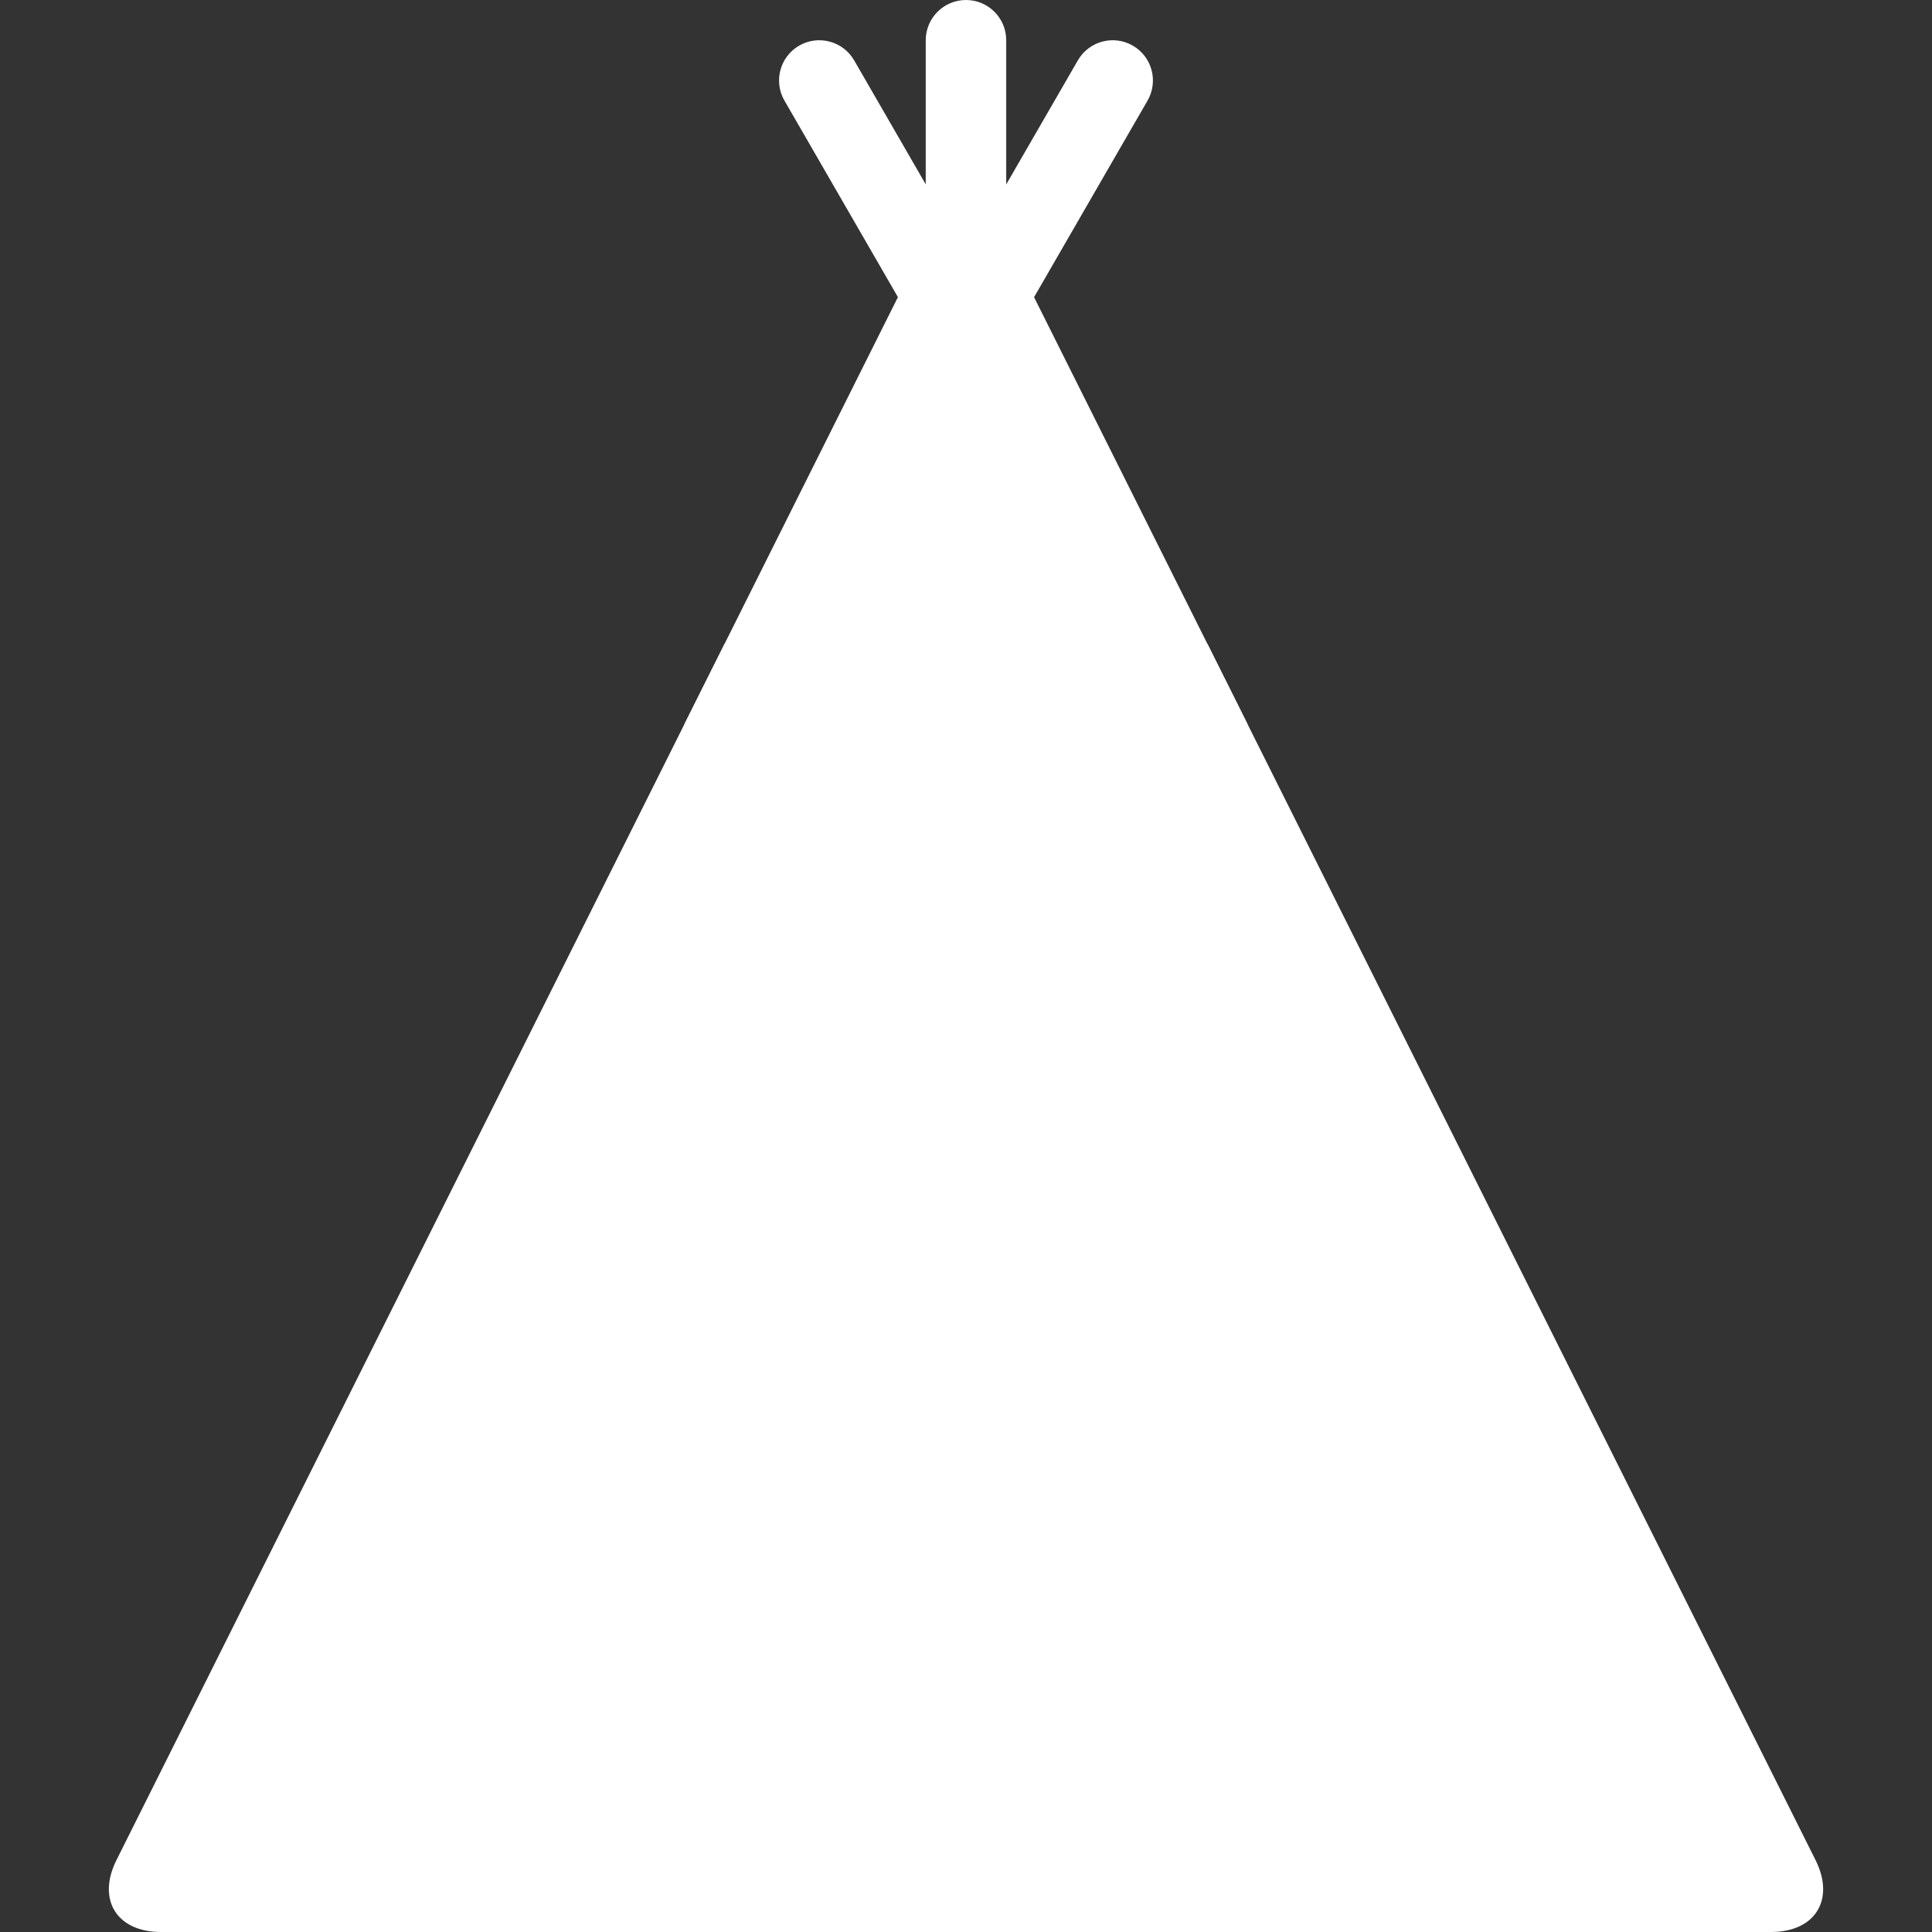 <!DOCTYPE svg PUBLIC "-//W3C//DTD SVG 1.1//EN" "http://www.w3.org/Graphics/SVG/1.1/DTD/svg11.dtd">
<!-- Uploaded to: SVG Repo, www.svgrepo.com, Transformed by: SVG Repo Mixer Tools -->
<svg height="800px" width="800px" version="1.1" id="Layer_1" xmlns="http://www.w3.org/2000/svg" xmlns:xlink="http://www.w3.org/1999/xlink" viewBox="0 0 511.982 511.982" xml:space="preserve" fill="#d8ba84">
<rect x="0" y="0" width="511.982" height="511.982" fill="#333333" stroke="none"/>
<g id="SVGRepo_bgCarrier" stroke-width="0"/>
<g id="SVGRepo_tracerCarrier" stroke-linecap="round" stroke-linejoin="round"/>
<g id="SVGRepo_iconCarrier"> <path style="fill:#ffffffA85D5D;" d="M255.992,187.993c-5.89,0-10.671-4.773-10.671-10.663V10.663c0-5.89,4.781-10.663,10.671-10.663 c5.89,0,10.657,4.773,10.657,10.663V177.33C266.649,183.22,261.883,187.993,255.992,187.993z"/> <g> <path style="fill:#ffffff965353;" d="M211.65,176.119c-1.813,0-3.641-0.461-5.328-1.43c-5.094-2.945-6.843-9.469-3.906-14.57 l83.216-144.12c2.938-5.102,9.469-6.852,14.563-3.906c5.108,2.945,6.843,9.469,3.905,14.57l-83.2,144.12 C218.916,174.205,215.338,176.119,211.65,176.119z"/> <path style="fill:#ffffff965353;" d="M300.336,176.119c-3.688,0-7.281-1.914-9.25-5.336l-83.201-144.12 c-2.953-5.102-1.203-11.625,3.891-14.57c5.109-2.945,11.625-1.195,14.578,3.906l83.201,144.12 c2.953,5.102,1.203,11.625-3.906,14.57C303.976,175.658,302.147,176.119,300.336,176.119z"/> </g> <path style="fill:#ffffffFFD2A6;" d="M481.11,492.905L265.523,61.748c-2.624-5.25-6.077-7.875-9.531-7.875 c-3.468,0-6.921,2.625-9.546,7.875L30.875,492.905c-5.25,10.483,0.047,19.077,11.781,19.077h426.658 C481.048,511.982,486.36,503.388,481.11,492.905z"/> <g> <path style="fill:#ffffffEC5564;" d="M96.107,469.328c-2.718,0-5.453-1.063-7.531-3.126c-4.172-4.172-4.172-10.937,0-15.093 l21.328-21.344c4.171-4.155,10.921-4.155,15.093,0c4.156,4.173,4.156,10.938,0,15.094l-21.343,21.343 C101.576,468.265,98.842,469.328,96.107,469.328z"/> <path style="fill:#ffffffEC5564;" d="M138.778,469.328c-2.734,0-5.453-1.063-7.546-3.126l-21.327-21.343 c-4.157-4.155-4.157-10.921,0-15.094c4.171-4.155,10.921-4.155,15.093,0l21.328,21.344c4.156,4.156,4.156,10.921,0,15.093 C144.246,468.265,141.512,469.328,138.778,469.328z"/> <path style="fill:#ffffffEC5564;" d="M138.778,469.328c-2.734,0-5.453-1.063-7.546-3.126c-4.156-4.172-4.156-10.937,0-15.093 l21.343-21.344c4.156-4.155,10.921-4.155,15.078,0c4.171,4.173,4.171,10.938,0,15.094l-21.328,21.343 C144.246,468.265,141.512,469.328,138.778,469.328z"/> <path style="fill:#ffffffEC5564;" d="M181.449,469.328c-2.734,0-5.469-1.063-7.547-3.126l-21.327-21.343 c-4.172-4.155-4.172-10.921,0-15.094c4.156-4.155,10.921-4.155,15.078,0l21.343,21.344c4.156,4.156,4.156,10.921,0,15.093 C186.901,468.265,184.182,469.328,181.449,469.328z"/> <path style="fill:#ffffffEC5564;" d="M341.318,469.328c-2.734,0-5.453-1.063-7.547-3.126c-4.156-4.172-4.156-10.937,0-15.093 l21.344-21.344c4.155-4.155,10.921-4.155,15.076,0c4.173,4.173,4.173,10.938,0,15.094l-21.326,21.343 C346.771,468.265,344.053,469.328,341.318,469.328z"/> <path style="fill:#ffffffEC5564;" d="M383.989,469.328c-2.735,0-5.469-1.063-7.548-3.126l-21.326-21.343 c-4.172-4.155-4.172-10.921,0-15.094c4.155-4.155,10.921-4.155,15.076,0l21.329,21.344c4.171,4.156,4.171,10.921,0,15.093 C389.441,468.265,386.707,469.328,383.989,469.328z"/> <path style="fill:#ffffffEC5564;" d="M383.989,469.328c-2.735,0-5.469-1.063-7.548-3.126c-4.171-4.172-4.171-10.937,0-15.093 l21.328-21.344c4.172-4.155,10.922-4.155,15.094,0c4.155,4.173,4.155,10.938,0,15.094l-21.343,21.343 C389.441,468.265,386.707,469.328,383.989,469.328z"/> <path style="fill:#ffffffEC5564;" d="M426.643,469.328c-2.718,0-5.453-1.063-7.531-3.126l-21.343-21.343 c-4.156-4.155-4.156-10.921,0-15.094c4.172-4.155,10.922-4.155,15.094,0l21.327,21.344c4.171,4.156,4.171,10.921,0,15.093 C432.111,468.265,429.378,469.328,426.643,469.328z"/> </g> <polygon style="fill:#ffffff;" points="255.992,234.656 191.995,511.982 319.991,511.982 "/> <g> <path style="fill:#ffffff9ED36A;" d="M159.996,330.645c0,5.905-4.781,10.686-10.671,10.686c-5.891,0-10.672-4.78-10.672-10.686 c0-5.875,4.781-10.656,10.672-10.656C155.215,319.989,159.996,324.77,159.996,330.645z"/> <path style="fill:#ffffff9ED36A;" d="M202.651,330.645c0,5.905-4.766,10.686-10.656,10.686s-10.671-4.78-10.671-10.686 c0-5.875,4.781-10.656,10.671-10.656S202.651,324.77,202.651,330.645z"/> <path style="fill:#ffffff9ED36A;" d="M330.646,330.645c0,5.905-4.766,10.686-10.655,10.686c-5.891,0-10.672-4.78-10.672-10.686 c0-5.875,4.781-10.656,10.672-10.656C325.881,319.989,330.646,324.77,330.646,330.645z"/> <path style="fill:#ffffff9ED36A;" d="M373.317,330.645c0,5.905-4.781,10.686-10.671,10.686c-5.891,0-10.657-4.78-10.657-10.686 c0-5.875,4.767-10.656,10.657-10.656S373.317,324.77,373.317,330.645z"/> </g> <g> <path style="fill:#ffffffE8563F;" d="M263.93,191.993c0,5.891-4.781,10.664-10.672,10.664s-10.671-4.773-10.671-10.664 s4.781-10.664,10.671-10.664C259.148,181.329,263.93,186.102,263.93,191.993z"/> <path style="fill:#ffffffE8563F;" d="M306.586,191.993c0,5.891-4.767,10.664-10.657,10.664s-10.672-4.773-10.672-10.664 s4.781-10.664,10.672-10.664S306.586,186.102,306.586,191.993z"/> <path style="fill:#ffffffE8563F;" d="M221.26,191.993c0,5.891-4.781,10.664-10.672,10.664c-5.89,0-10.655-4.773-10.655-10.664 s4.765-10.664,10.655-10.664S221.26,186.102,221.26,191.993z"/> <path style="fill:#ffffffE8563F;" d="M242.587,170.658c0,5.891-4.766,10.671-10.656,10.671s-10.671-4.78-10.671-10.671 s4.781-10.664,10.671-10.664S242.587,164.767,242.587,170.658z"/> <path style="fill:#ffffffE8563F;" d="M285.257,170.658c0,5.891-4.78,10.671-10.671,10.671s-10.655-4.78-10.655-10.671 s4.765-10.664,10.655-10.664S285.257,164.767,285.257,170.658z"/> </g> <polygon style="fill:#ffffffFB6D51;" points="181.324,191.993 330.646,191.993 319.991,170.658 191.995,170.658 "/> </g>
</svg>